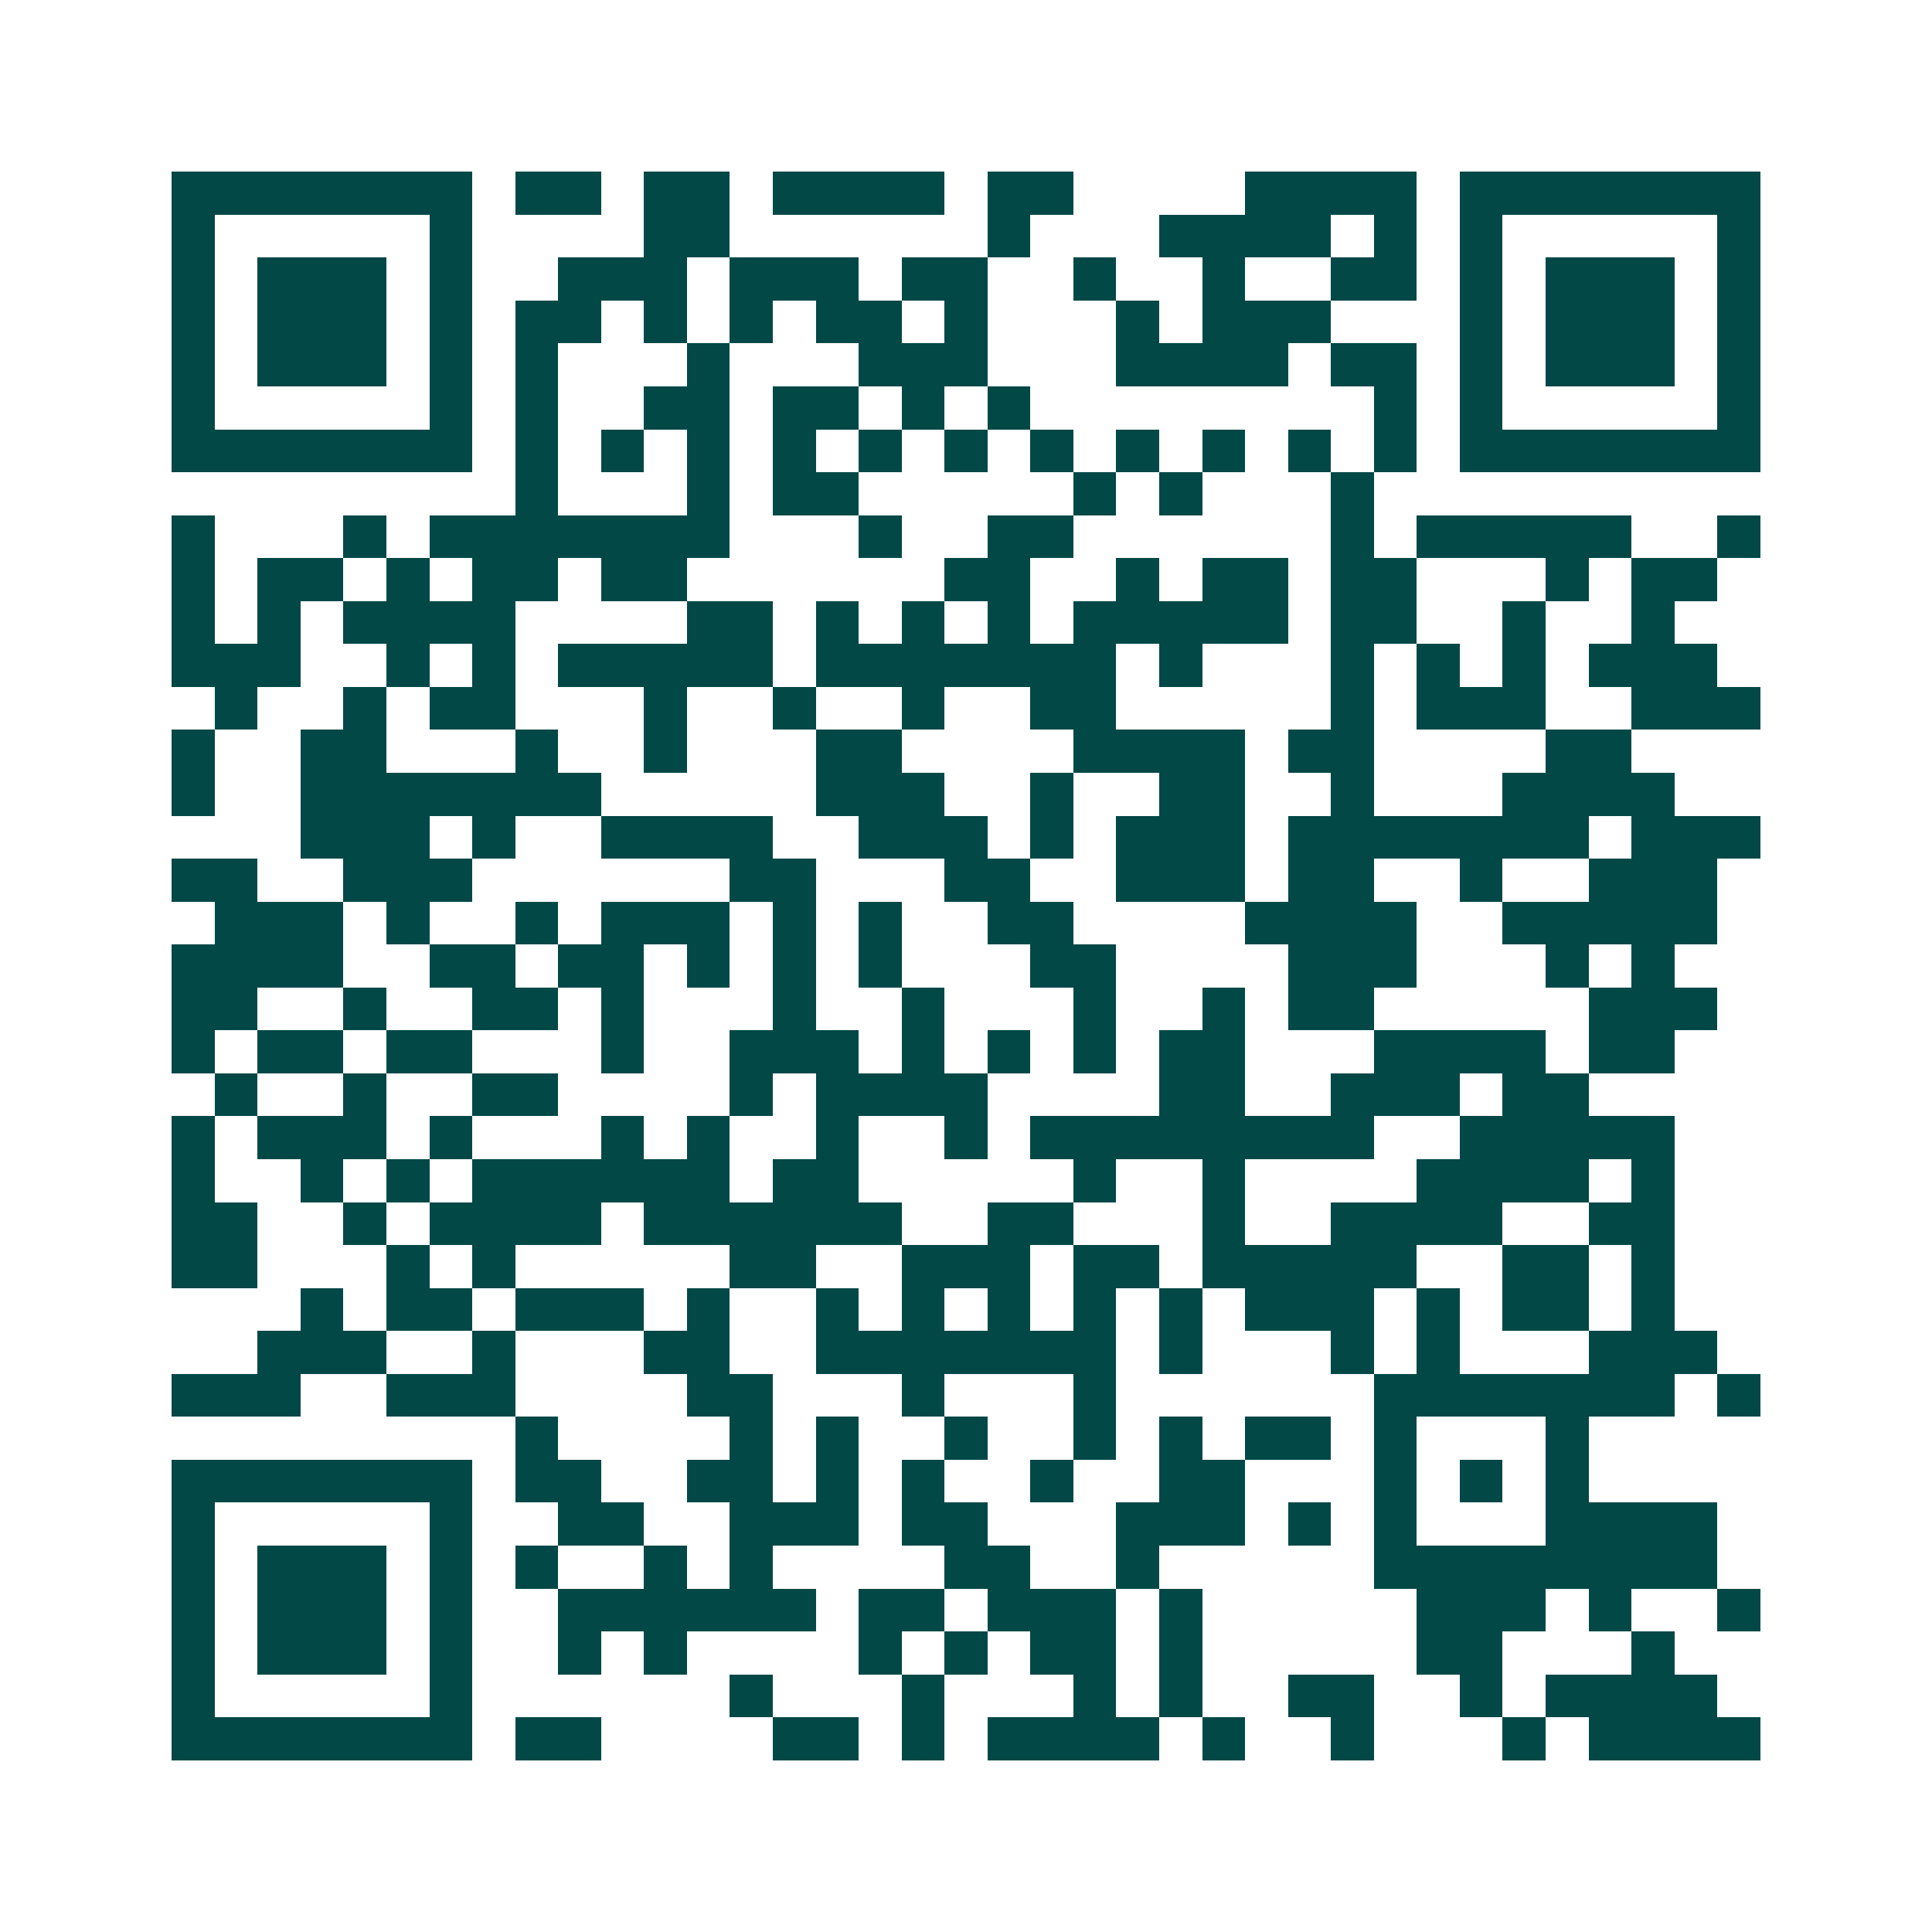 <svg xmlns="http://www.w3.org/2000/svg" width="200" height="200" viewBox="0 0 45 45" shape-rendering="crispEdges"><path fill="#ffffff" d="M0 0h45v45H0z"/><path stroke="#014847" d="M4 4.5h7m1 0h2m1 0h2m1 0h4m1 0h2m4 0h4m1 0h7M4 5.5h1m5 0h1m4 0h2m6 0h1m3 0h4m1 0h1m1 0h1m5 0h1M4 6.5h1m1 0h3m1 0h1m2 0h3m1 0h3m1 0h2m2 0h1m2 0h1m2 0h2m1 0h1m1 0h3m1 0h1M4 7.5h1m1 0h3m1 0h1m1 0h2m1 0h1m1 0h1m1 0h2m1 0h1m3 0h1m1 0h3m3 0h1m1 0h3m1 0h1M4 8.5h1m1 0h3m1 0h1m1 0h1m3 0h1m3 0h3m3 0h4m1 0h2m1 0h1m1 0h3m1 0h1M4 9.5h1m5 0h1m1 0h1m2 0h2m1 0h2m1 0h1m1 0h1m8 0h1m1 0h1m5 0h1M4 10.5h7m1 0h1m1 0h1m1 0h1m1 0h1m1 0h1m1 0h1m1 0h1m1 0h1m1 0h1m1 0h1m1 0h1m1 0h7M12 11.5h1m3 0h1m1 0h2m5 0h1m1 0h1m3 0h1M4 12.5h1m3 0h1m1 0h7m3 0h1m2 0h2m6 0h1m1 0h5m2 0h1M4 13.5h1m1 0h2m1 0h1m1 0h2m1 0h2m6 0h2m2 0h1m1 0h2m1 0h2m3 0h1m1 0h2M4 14.5h1m1 0h1m1 0h4m4 0h2m1 0h1m1 0h1m1 0h1m1 0h5m1 0h2m2 0h1m2 0h1M4 15.5h3m2 0h1m1 0h1m1 0h5m1 0h7m1 0h1m3 0h1m1 0h1m1 0h1m1 0h3M5 16.5h1m2 0h1m1 0h2m3 0h1m2 0h1m2 0h1m2 0h2m5 0h1m1 0h3m2 0h3M4 17.5h1m2 0h2m3 0h1m2 0h1m3 0h2m4 0h4m1 0h2m4 0h2M4 18.5h1m2 0h7m5 0h3m2 0h1m2 0h2m2 0h1m3 0h4M7 19.5h3m1 0h1m2 0h4m2 0h3m1 0h1m1 0h3m1 0h7m1 0h3M4 20.5h2m2 0h3m6 0h2m3 0h2m2 0h3m1 0h2m2 0h1m2 0h3M5 21.5h3m1 0h1m2 0h1m1 0h3m1 0h1m1 0h1m2 0h2m4 0h4m2 0h5M4 22.5h4m2 0h2m1 0h2m1 0h1m1 0h1m1 0h1m3 0h2m4 0h3m3 0h1m1 0h1M4 23.5h2m2 0h1m2 0h2m1 0h1m3 0h1m2 0h1m3 0h1m2 0h1m1 0h2m5 0h3M4 24.5h1m1 0h2m1 0h2m3 0h1m2 0h3m1 0h1m1 0h1m1 0h1m1 0h2m3 0h4m1 0h2M5 25.5h1m2 0h1m2 0h2m4 0h1m1 0h4m4 0h2m2 0h3m1 0h2M4 26.5h1m1 0h3m1 0h1m3 0h1m1 0h1m2 0h1m2 0h1m1 0h8m2 0h5M4 27.5h1m2 0h1m1 0h1m1 0h6m1 0h2m5 0h1m2 0h1m4 0h4m1 0h1M4 28.5h2m2 0h1m1 0h4m1 0h6m2 0h2m3 0h1m2 0h4m2 0h2M4 29.5h2m3 0h1m1 0h1m5 0h2m2 0h3m1 0h2m1 0h5m2 0h2m1 0h1M7 30.5h1m1 0h2m1 0h3m1 0h1m2 0h1m1 0h1m1 0h1m1 0h1m1 0h1m1 0h3m1 0h1m1 0h2m1 0h1M6 31.5h3m2 0h1m3 0h2m2 0h7m1 0h1m3 0h1m1 0h1m3 0h3M4 32.5h3m2 0h3m4 0h2m3 0h1m3 0h1m6 0h7m1 0h1M12 33.5h1m4 0h1m1 0h1m2 0h1m2 0h1m1 0h1m1 0h2m1 0h1m3 0h1M4 34.5h7m1 0h2m2 0h2m1 0h1m1 0h1m2 0h1m2 0h2m3 0h1m1 0h1m1 0h1M4 35.5h1m5 0h1m2 0h2m2 0h3m1 0h2m3 0h3m1 0h1m1 0h1m3 0h4M4 36.5h1m1 0h3m1 0h1m1 0h1m2 0h1m1 0h1m4 0h2m2 0h1m5 0h8M4 37.5h1m1 0h3m1 0h1m2 0h6m1 0h2m1 0h3m1 0h1m5 0h3m1 0h1m2 0h1M4 38.5h1m1 0h3m1 0h1m2 0h1m1 0h1m4 0h1m1 0h1m1 0h2m1 0h1m5 0h2m3 0h1M4 39.5h1m5 0h1m6 0h1m3 0h1m3 0h1m1 0h1m2 0h2m2 0h1m1 0h4M4 40.5h7m1 0h2m4 0h2m1 0h1m1 0h4m1 0h1m2 0h1m3 0h1m1 0h4"/></svg>
